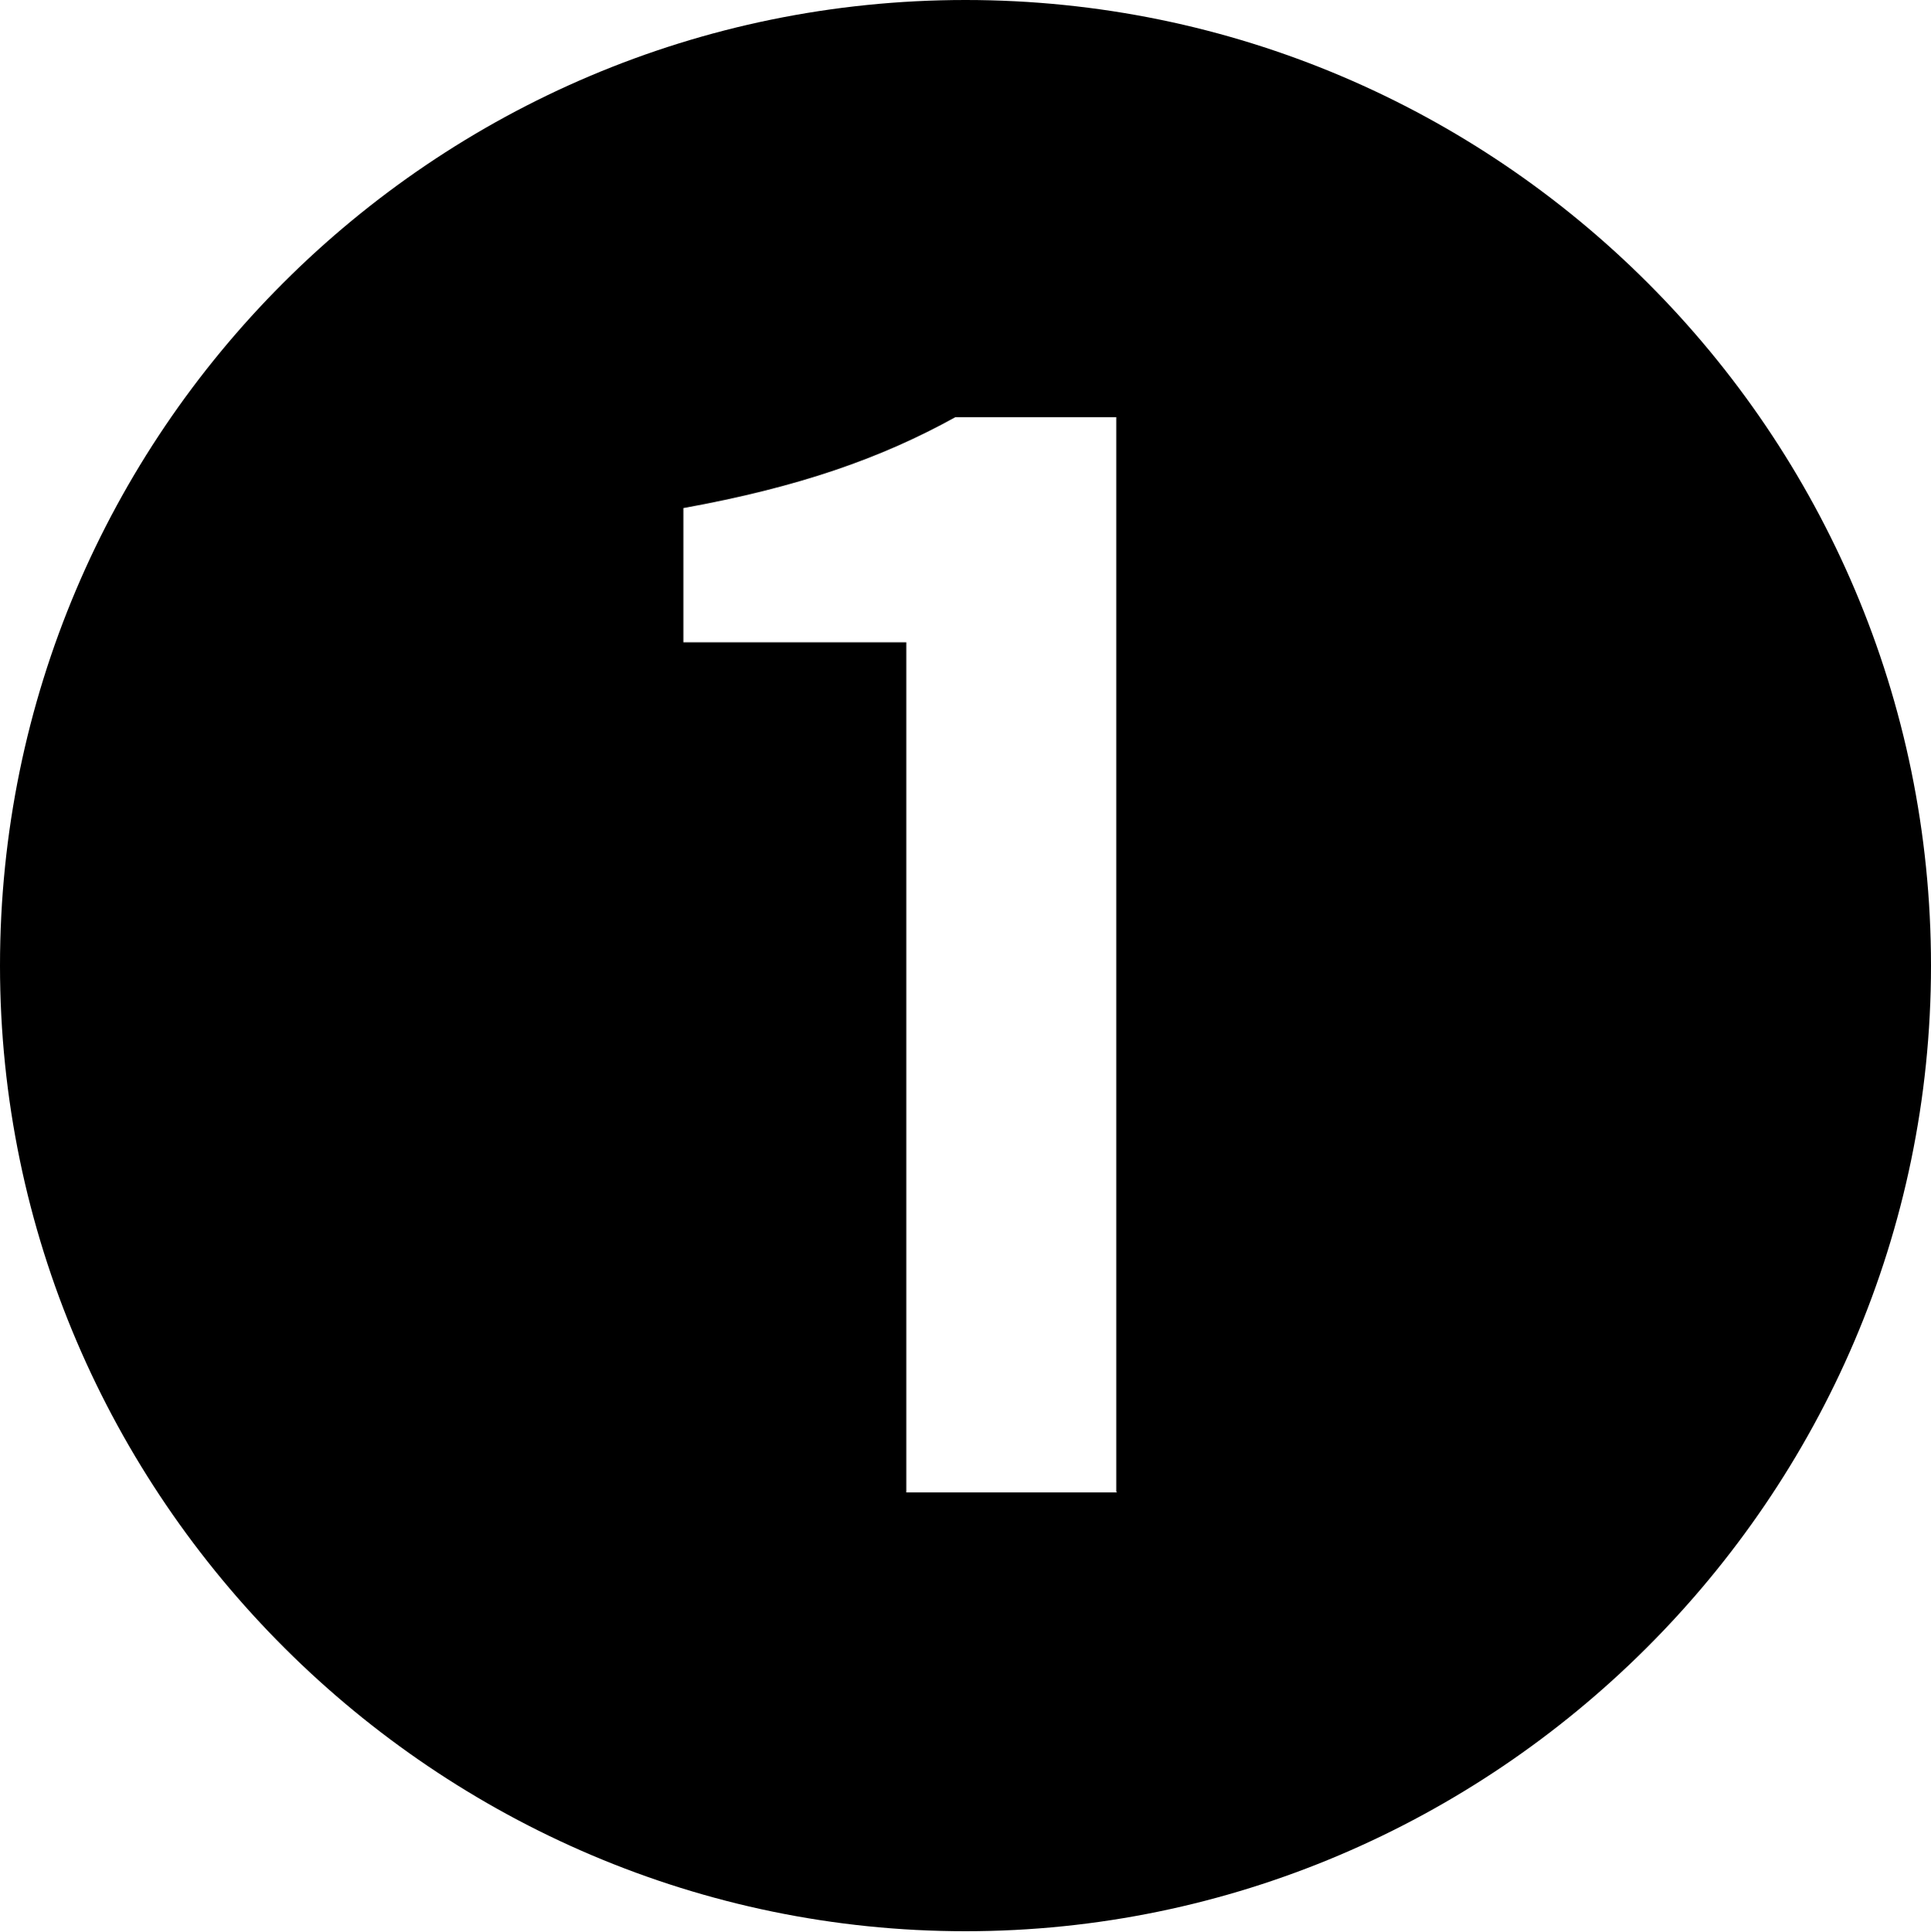 <svg xmlns="http://www.w3.org/2000/svg" data-name="レイヤー 2" viewBox="0 0 26.76 26.77"><path d="M0 13.38C0 6 6 0 13.38 0s13.38 6 13.38 13.38-6.06 13.38-13.38 13.38S0 20.76 0 13.38Zm15.47 7.29V5.78h-2.23c-1.03.57-2.17.97-3.77 1.26V8.9h3.09v11.78h2.92Z" data-name="レイアウト" style="stroke-width:0"/></svg>